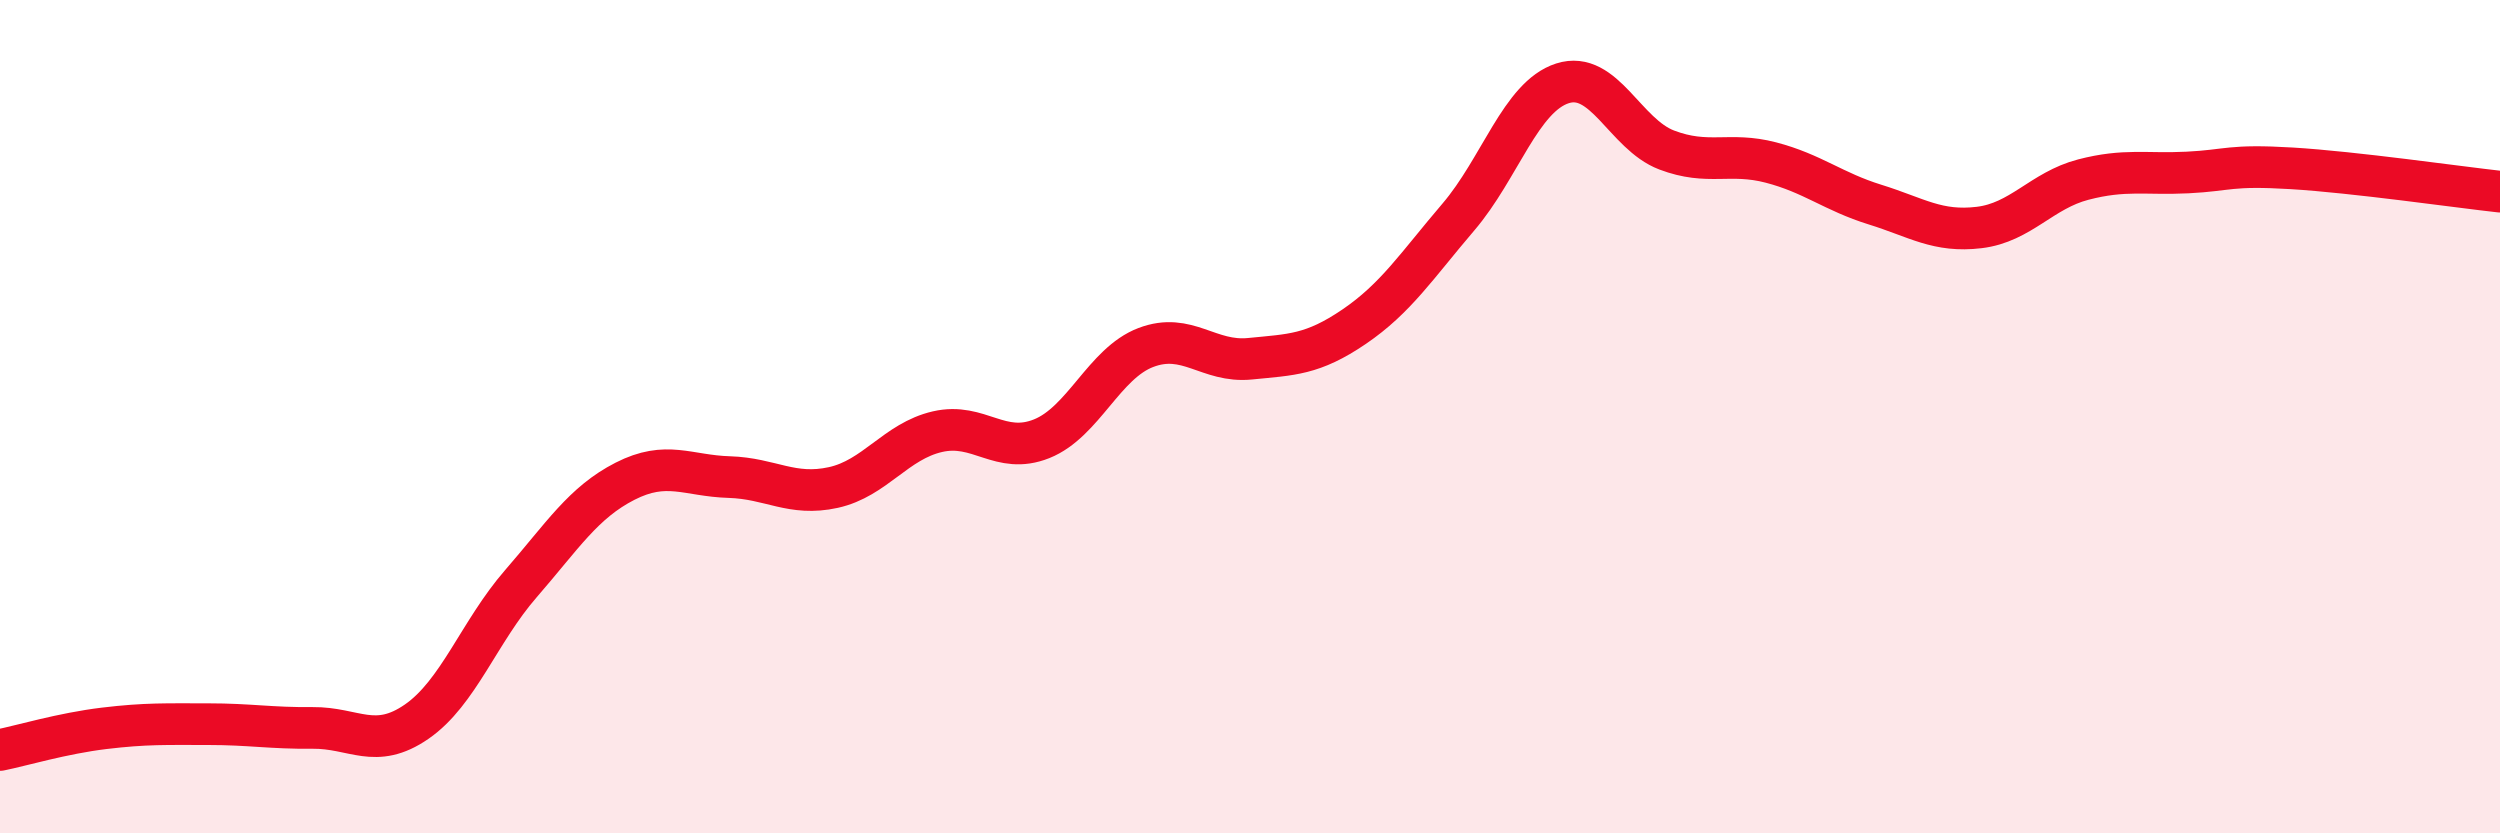 
    <svg width="60" height="20" viewBox="0 0 60 20" xmlns="http://www.w3.org/2000/svg">
      <path
        d="M 0,18 C 0.5,17.9 1.5,17.6 2.5,17.48 C 3.5,17.36 4,17.38 5,17.38 C 6,17.38 6.5,17.48 7.5,17.47 C 8.5,17.46 9,18.01 10,17.32 C 11,16.63 11.5,15.16 12.5,14.01 C 13.5,12.86 14,12.06 15,11.55 C 16,11.04 16.5,11.42 17.5,11.45 C 18.5,11.48 19,11.92 20,11.7 C 21,11.48 21.5,10.59 22.5,10.36 C 23.5,10.13 24,10.93 25,10.53 C 26,10.13 26.5,8.72 27.5,8.34 C 28.5,7.96 29,8.71 30,8.61 C 31,8.51 31.5,8.52 32.5,7.84 C 33.5,7.16 34,6.38 35,5.21 C 36,4.04 36.5,2.32 37.5,2 C 38.5,1.68 39,3.22 40,3.6 C 41,3.98 41.5,3.64 42.5,3.9 C 43.5,4.16 44,4.6 45,4.91 C 46,5.22 46.5,5.58 47.5,5.46 C 48.5,5.34 49,4.57 50,4.31 C 51,4.05 51.5,4.19 52.5,4.14 C 53.5,4.09 53.5,3.95 55,4.04 C 56.5,4.13 59,4.49 60,4.6L60 20L0 20Z"
        fill="#EB0A25"
        opacity="0.1"
        stroke-linecap="round"
        stroke-linejoin="round"
      />
      <path
        d="M 0,18 C 0.5,17.9 1.5,17.6 2.5,17.48 C 3.5,17.36 4,17.38 5,17.38 C 6,17.38 6.5,17.48 7.5,17.47 C 8.5,17.46 9,18.01 10,17.32 C 11,16.63 11.5,15.16 12.5,14.01 C 13.5,12.86 14,12.06 15,11.55 C 16,11.04 16.5,11.42 17.5,11.45 C 18.5,11.48 19,11.92 20,11.7 C 21,11.48 21.5,10.59 22.5,10.36 C 23.5,10.13 24,10.93 25,10.53 C 26,10.13 26.5,8.72 27.5,8.34 C 28.5,7.96 29,8.71 30,8.61 C 31,8.51 31.5,8.52 32.5,7.84 C 33.5,7.16 34,6.38 35,5.21 C 36,4.04 36.5,2.32 37.5,2 C 38.5,1.68 39,3.22 40,3.6 C 41,3.98 41.5,3.64 42.5,3.9 C 43.5,4.16 44,4.6 45,4.91 C 46,5.22 46.5,5.58 47.5,5.46 C 48.5,5.34 49,4.57 50,4.31 C 51,4.05 51.5,4.19 52.5,4.14 C 53.5,4.09 53.5,3.95 55,4.04 C 56.5,4.13 59,4.49 60,4.6"
        stroke="#EB0A25"
        stroke-width="1"
        fill="none"
        stroke-linecap="round"
        stroke-linejoin="round"
      />
    </svg>
  